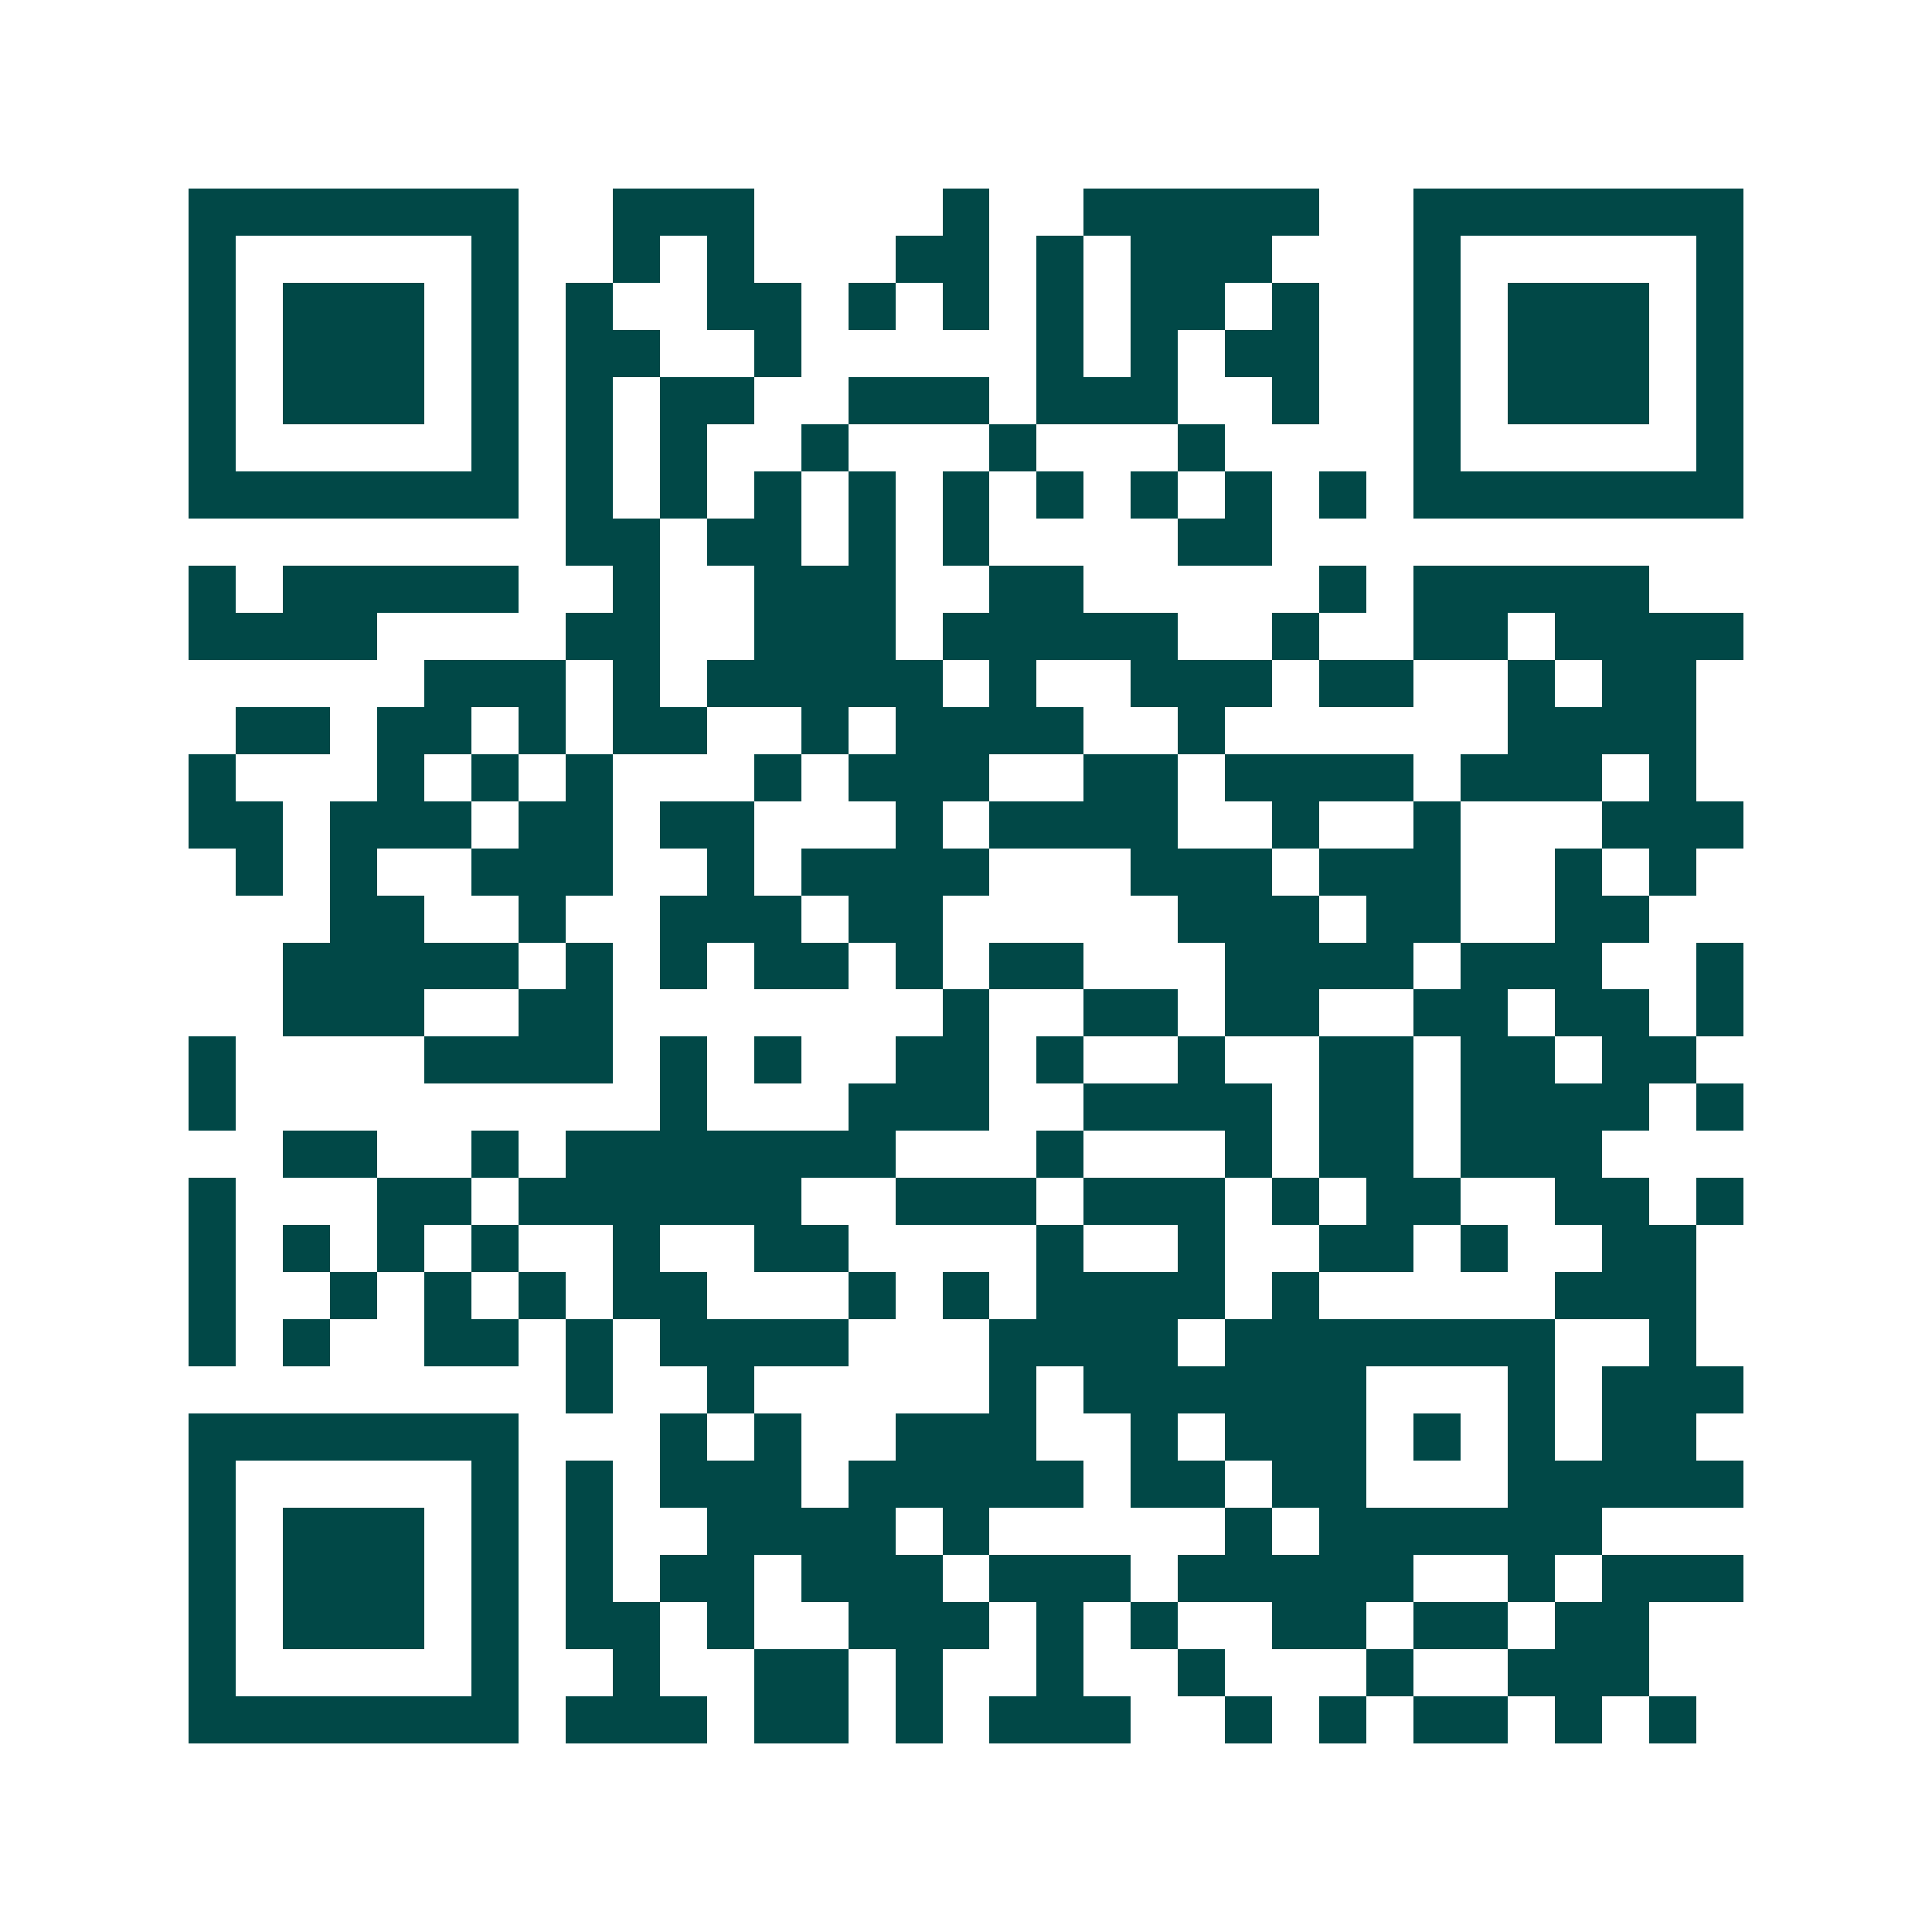 <svg xmlns="http://www.w3.org/2000/svg" width="200" height="200" viewBox="0 0 41 41" shape-rendering="crispEdges"><path fill="#ffffff" d="M0 0h41v41H0z"/><path stroke="#014847" d="M4 4.5h7m2 0h3m4 0h1m2 0h5m2 0h7M4 5.5h1m5 0h1m2 0h1m1 0h1m3 0h2m1 0h1m1 0h3m3 0h1m5 0h1M4 6.5h1m1 0h3m1 0h1m1 0h1m2 0h2m1 0h1m1 0h1m1 0h1m1 0h2m1 0h1m2 0h1m1 0h3m1 0h1M4 7.5h1m1 0h3m1 0h1m1 0h2m2 0h1m5 0h1m1 0h1m1 0h2m2 0h1m1 0h3m1 0h1M4 8.5h1m1 0h3m1 0h1m1 0h1m1 0h2m2 0h3m1 0h3m2 0h1m2 0h1m1 0h3m1 0h1M4 9.5h1m5 0h1m1 0h1m1 0h1m2 0h1m3 0h1m3 0h1m4 0h1m5 0h1M4 10.5h7m1 0h1m1 0h1m1 0h1m1 0h1m1 0h1m1 0h1m1 0h1m1 0h1m1 0h1m1 0h7M12 11.5h2m1 0h2m1 0h1m1 0h1m4 0h2M4 12.5h1m1 0h5m2 0h1m2 0h3m2 0h2m5 0h1m1 0h5M4 13.5h4m4 0h2m2 0h3m1 0h5m2 0h1m2 0h2m1 0h4M9 14.5h3m1 0h1m1 0h5m1 0h1m2 0h3m1 0h2m2 0h1m1 0h2M5 15.5h2m1 0h2m1 0h1m1 0h2m2 0h1m1 0h4m2 0h1m6 0h4M4 16.5h1m3 0h1m1 0h1m1 0h1m3 0h1m1 0h3m2 0h2m1 0h4m1 0h3m1 0h1M4 17.5h2m1 0h3m1 0h2m1 0h2m3 0h1m1 0h4m2 0h1m2 0h1m3 0h3M5 18.5h1m1 0h1m2 0h3m2 0h1m1 0h4m3 0h3m1 0h3m2 0h1m1 0h1M7 19.5h2m2 0h1m2 0h3m1 0h2m5 0h3m1 0h2m2 0h2M6 20.5h5m1 0h1m1 0h1m1 0h2m1 0h1m1 0h2m3 0h4m1 0h3m2 0h1M6 21.5h3m2 0h2m7 0h1m2 0h2m1 0h2m2 0h2m1 0h2m1 0h1M4 22.5h1m4 0h4m1 0h1m1 0h1m2 0h2m1 0h1m2 0h1m2 0h2m1 0h2m1 0h2M4 23.5h1m9 0h1m3 0h3m2 0h4m1 0h2m1 0h4m1 0h1M6 24.5h2m2 0h1m1 0h7m3 0h1m3 0h1m1 0h2m1 0h3M4 25.5h1m3 0h2m1 0h6m2 0h3m1 0h3m1 0h1m1 0h2m2 0h2m1 0h1M4 26.5h1m1 0h1m1 0h1m1 0h1m2 0h1m2 0h2m4 0h1m2 0h1m2 0h2m1 0h1m2 0h2M4 27.5h1m2 0h1m1 0h1m1 0h1m1 0h2m3 0h1m1 0h1m1 0h4m1 0h1m5 0h3M4 28.5h1m1 0h1m2 0h2m1 0h1m1 0h4m3 0h4m1 0h7m2 0h1M12 29.5h1m2 0h1m5 0h1m1 0h6m3 0h1m1 0h3M4 30.5h7m3 0h1m1 0h1m2 0h3m2 0h1m1 0h3m1 0h1m1 0h1m1 0h2M4 31.5h1m5 0h1m1 0h1m1 0h3m1 0h5m1 0h2m1 0h2m3 0h5M4 32.5h1m1 0h3m1 0h1m1 0h1m2 0h4m1 0h1m5 0h1m1 0h6M4 33.5h1m1 0h3m1 0h1m1 0h1m1 0h2m1 0h3m1 0h3m1 0h5m2 0h1m1 0h3M4 34.5h1m1 0h3m1 0h1m1 0h2m1 0h1m2 0h3m1 0h1m1 0h1m2 0h2m1 0h2m1 0h2M4 35.5h1m5 0h1m2 0h1m2 0h2m1 0h1m2 0h1m2 0h1m3 0h1m2 0h3M4 36.5h7m1 0h3m1 0h2m1 0h1m1 0h3m2 0h1m1 0h1m1 0h2m1 0h1m1 0h1"/></svg>
